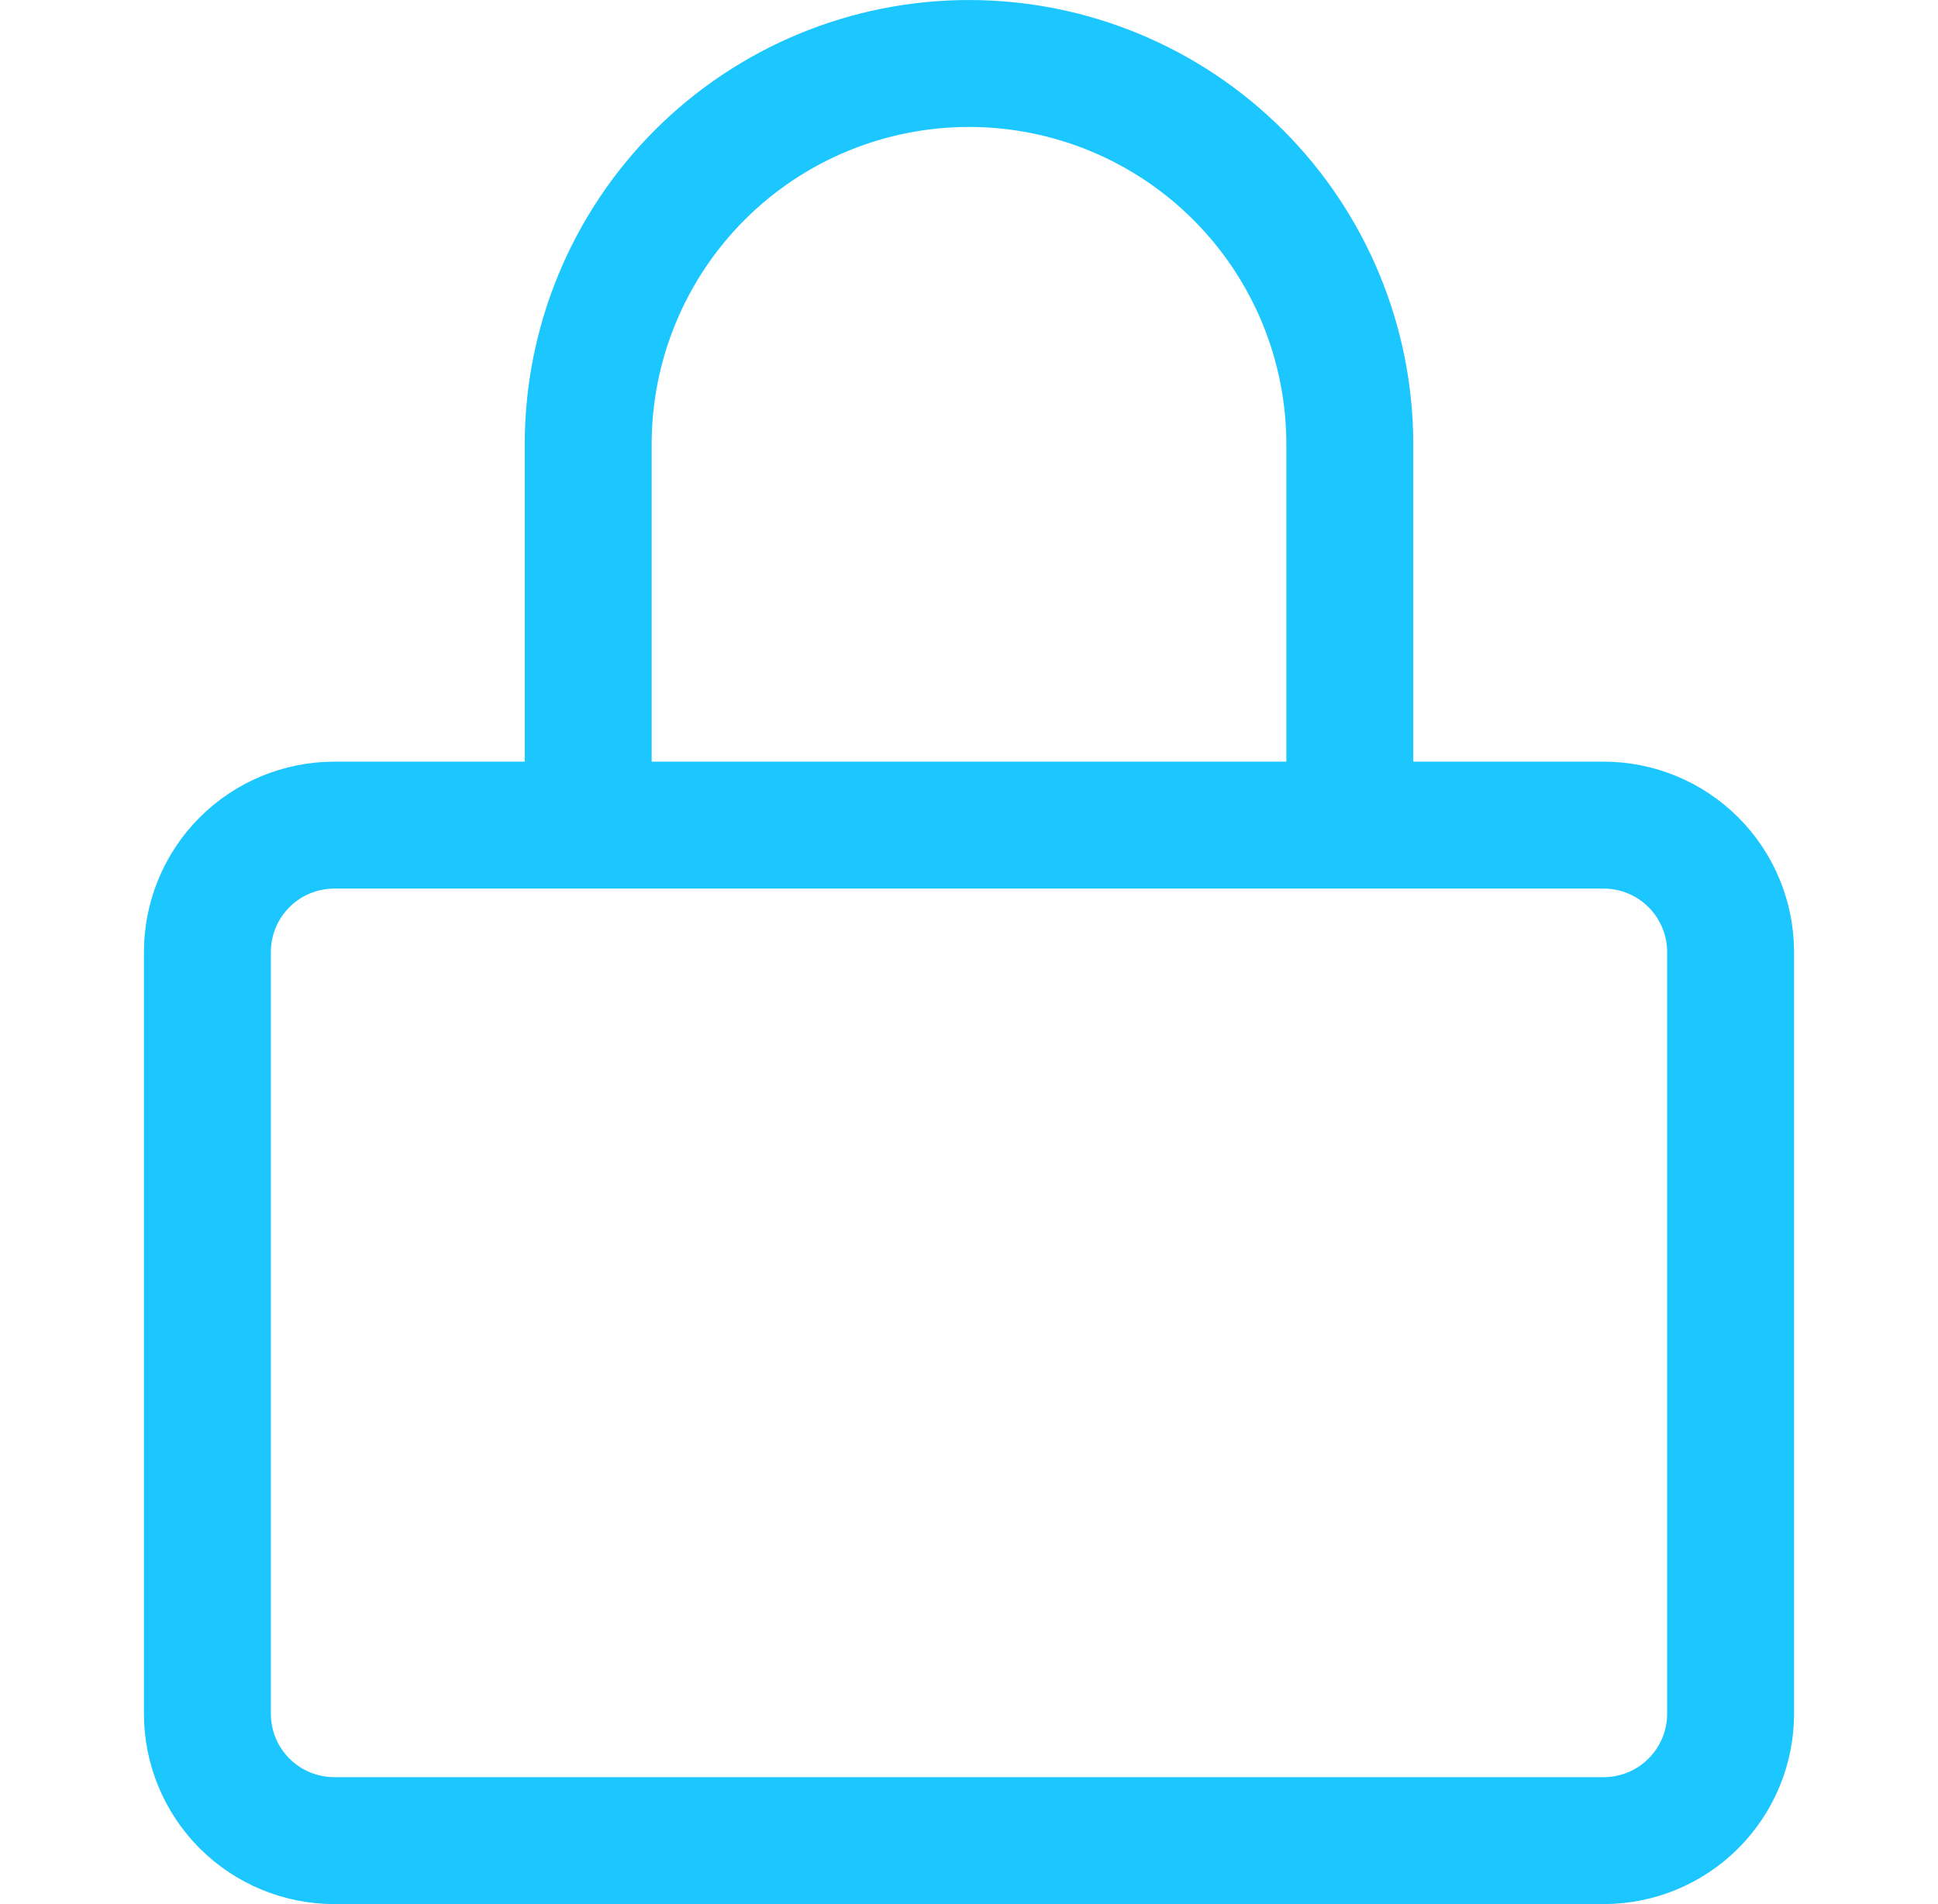 <svg xmlns="http://www.w3.org/2000/svg" width="57" height="56" viewBox="0 0 57 56" fill="none"><path d="M17.3 24.267V13.067C17.3 10.096 18.48 7.248 20.58 5.147C22.68 3.047 25.529 1.867 28.5 1.867C31.47 1.867 34.319 3.047 36.419 5.147C38.52 7.248 39.7 10.096 39.7 13.067V24.267M9.833 24.267H47.166C48.156 24.267 49.106 24.66 49.806 25.36C50.506 26.06 50.9 27.01 50.9 28V50.4C50.9 51.39 50.506 52.34 49.806 53.04C49.106 53.74 48.156 54.133 47.166 54.133H9.833C8.843 54.133 7.893 53.74 7.193 53.04C6.493 52.34 6.1 51.39 6.1 50.4V28C6.1 27.01 6.493 26.06 7.193 25.36C7.893 24.66 8.843 24.267 9.833 24.267Z" stroke="#1CC6FF" stroke-width="3.733"></path></svg>